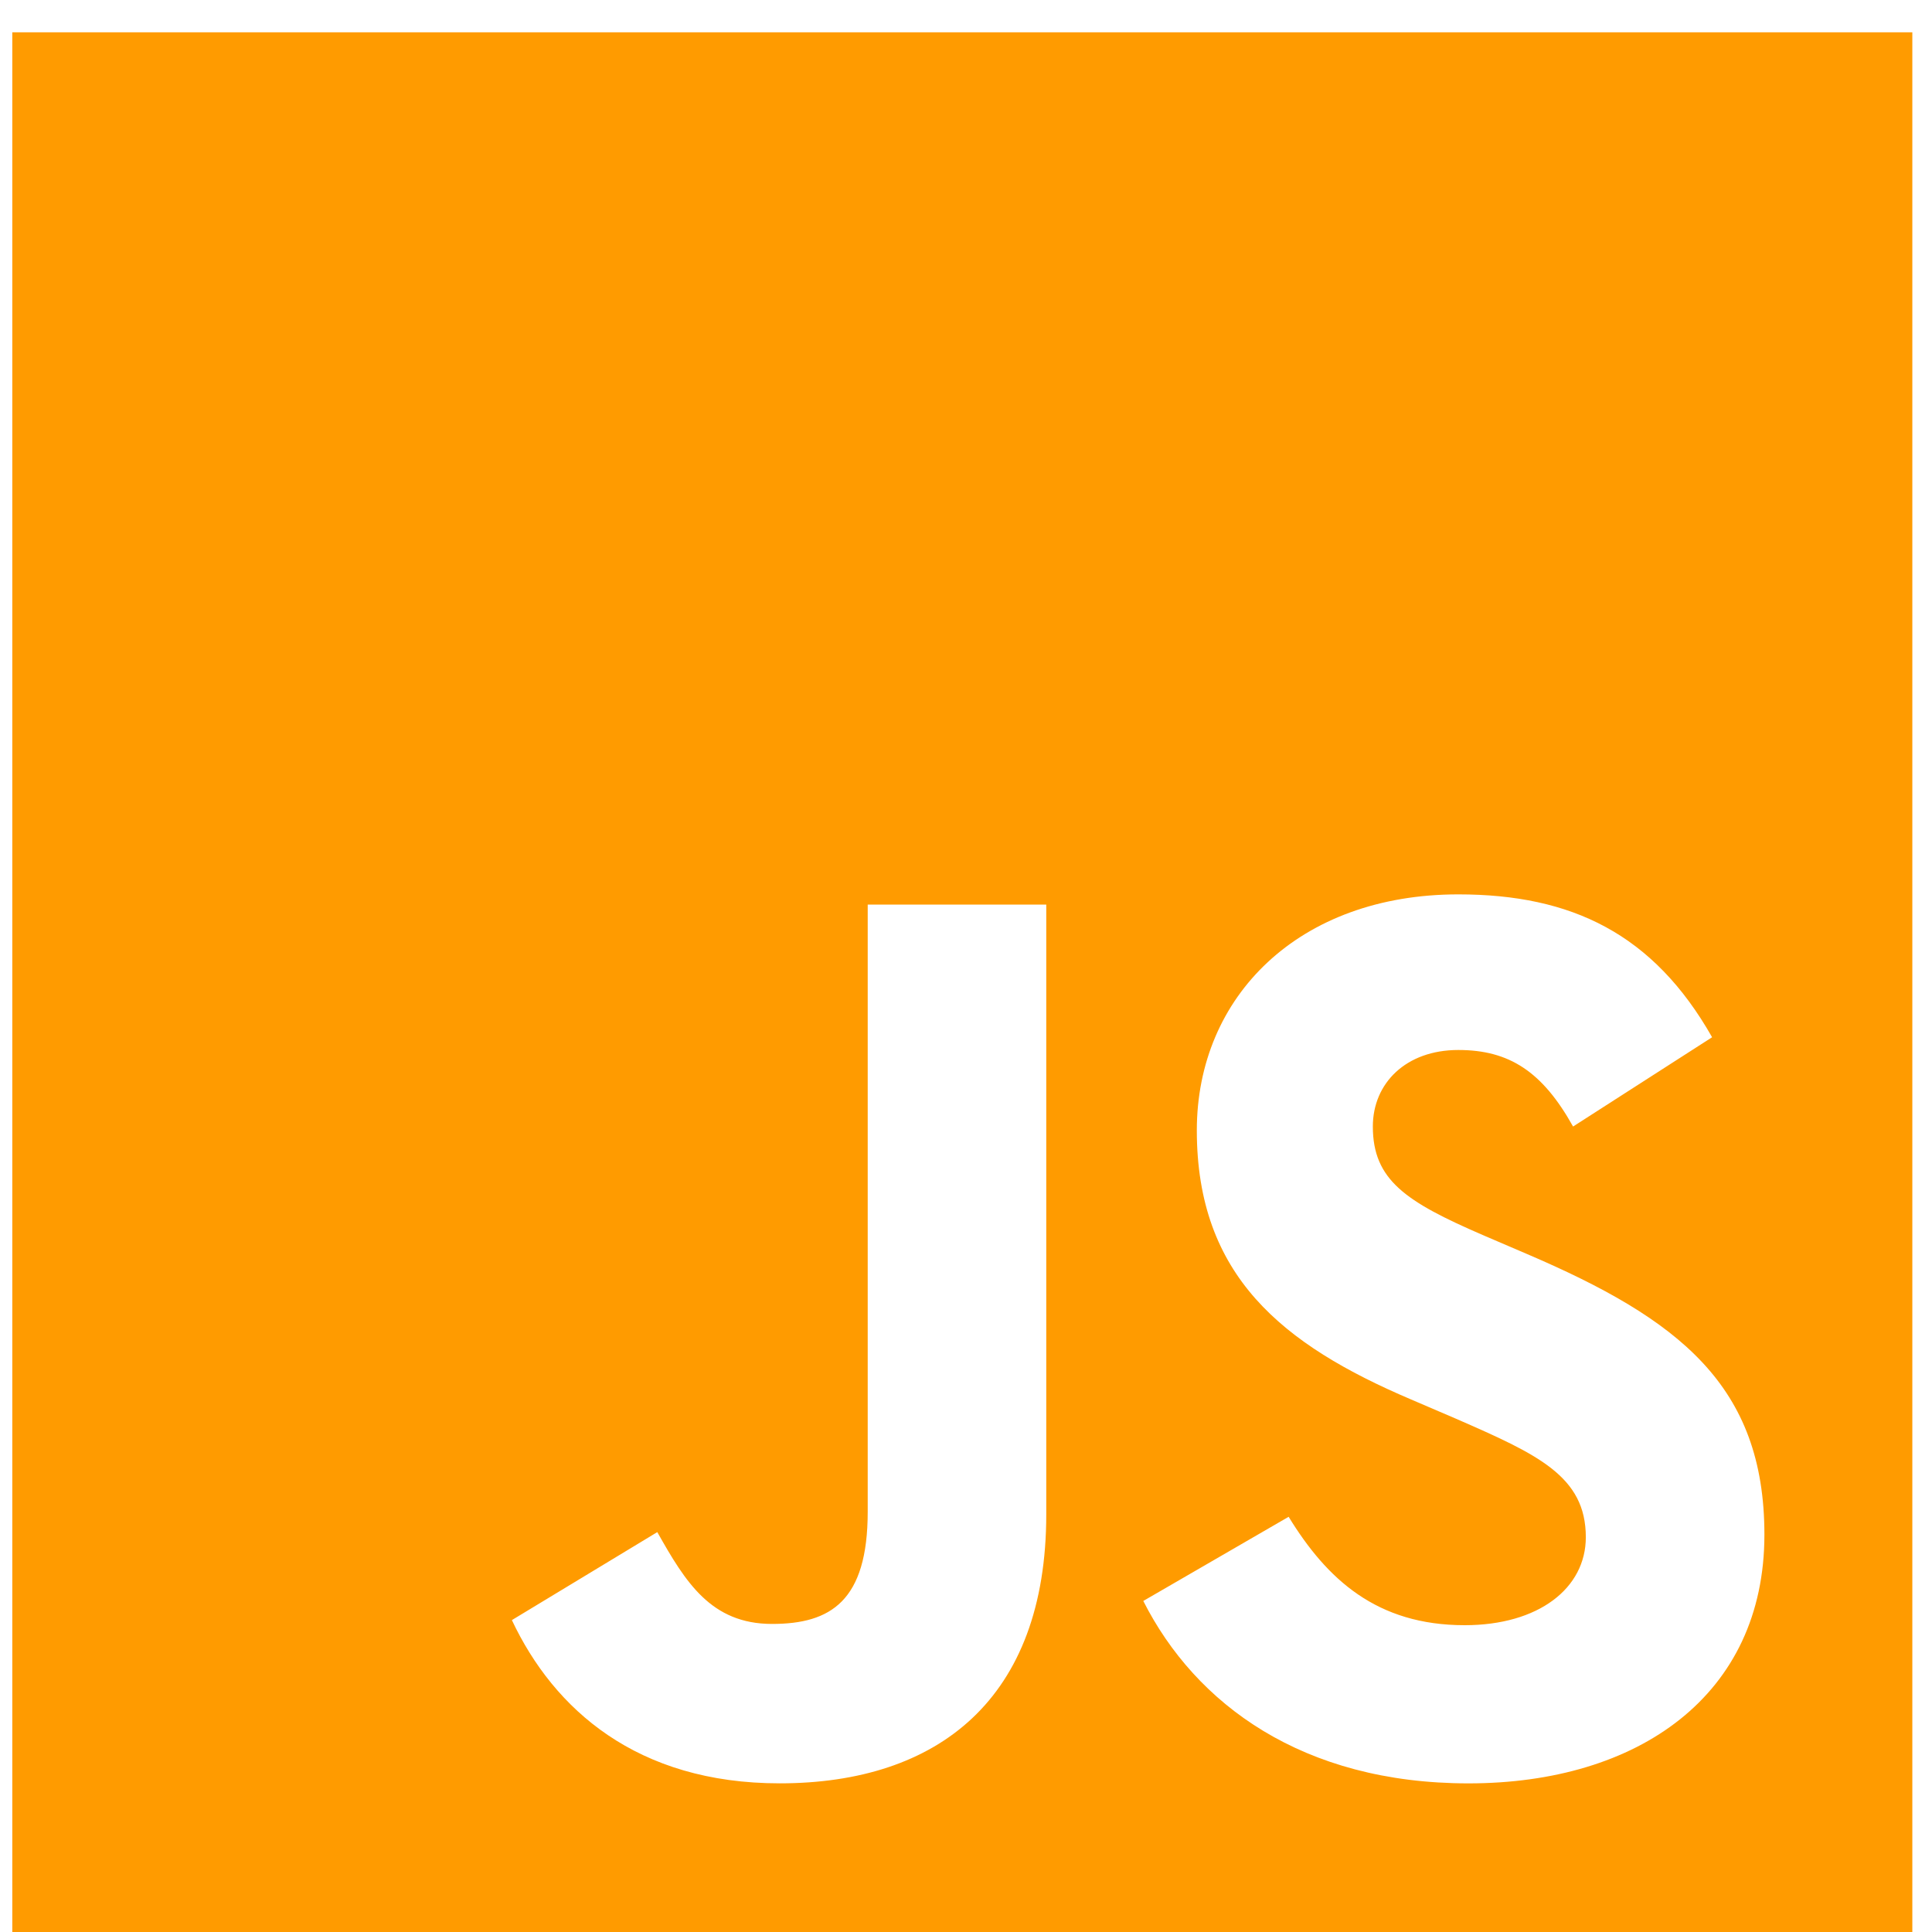 <svg width="55" height="55" viewBox="0 0 55 55" fill="none" xmlns="http://www.w3.org/2000/svg">
<g clip-path="url(#clip0_7079_3689)">
<path fill-rule="evenodd" clip-rule="evenodd" d="M0.35 0.919H54.44V55.01H0.35V0.919ZM14.572 46.121C15.77 48.662 18.131 50.768 22.197 50.768C26.699 50.768 29.785 48.372 29.785 43.107V25.752H24.702V43.035C24.702 45.577 23.649 46.23 21.979 46.23C20.237 46.23 19.51 45.032 18.712 43.616L14.572 46.121ZM36.685 43.18L32.547 45.576C34.035 48.518 37.085 50.769 41.805 50.769C46.634 50.769 50.229 48.264 50.229 43.688C50.229 39.44 47.796 37.553 43.475 35.701L42.204 35.156C40.026 34.212 39.082 33.595 39.082 32.07C39.082 30.835 40.026 29.891 41.515 29.891C42.967 29.891 43.911 30.509 44.782 32.07L48.74 29.528C47.07 26.587 44.746 25.461 41.515 25.461C36.976 25.461 34.071 28.366 34.071 32.179C34.071 36.318 36.504 38.279 40.171 39.84L41.442 40.385C43.766 41.401 45.145 42.018 45.145 43.761C45.145 45.213 43.802 46.266 41.696 46.266C39.191 46.266 37.775 44.959 36.685 43.18Z" fill="#FF9B00"/>
</g>
<defs>
<clipPath id="clip0_7079_3689">
<rect width="54.09" height="54.09" fill="white" transform="translate(0.35 0.919)"/>
</clipPath>
</defs>
</svg>
